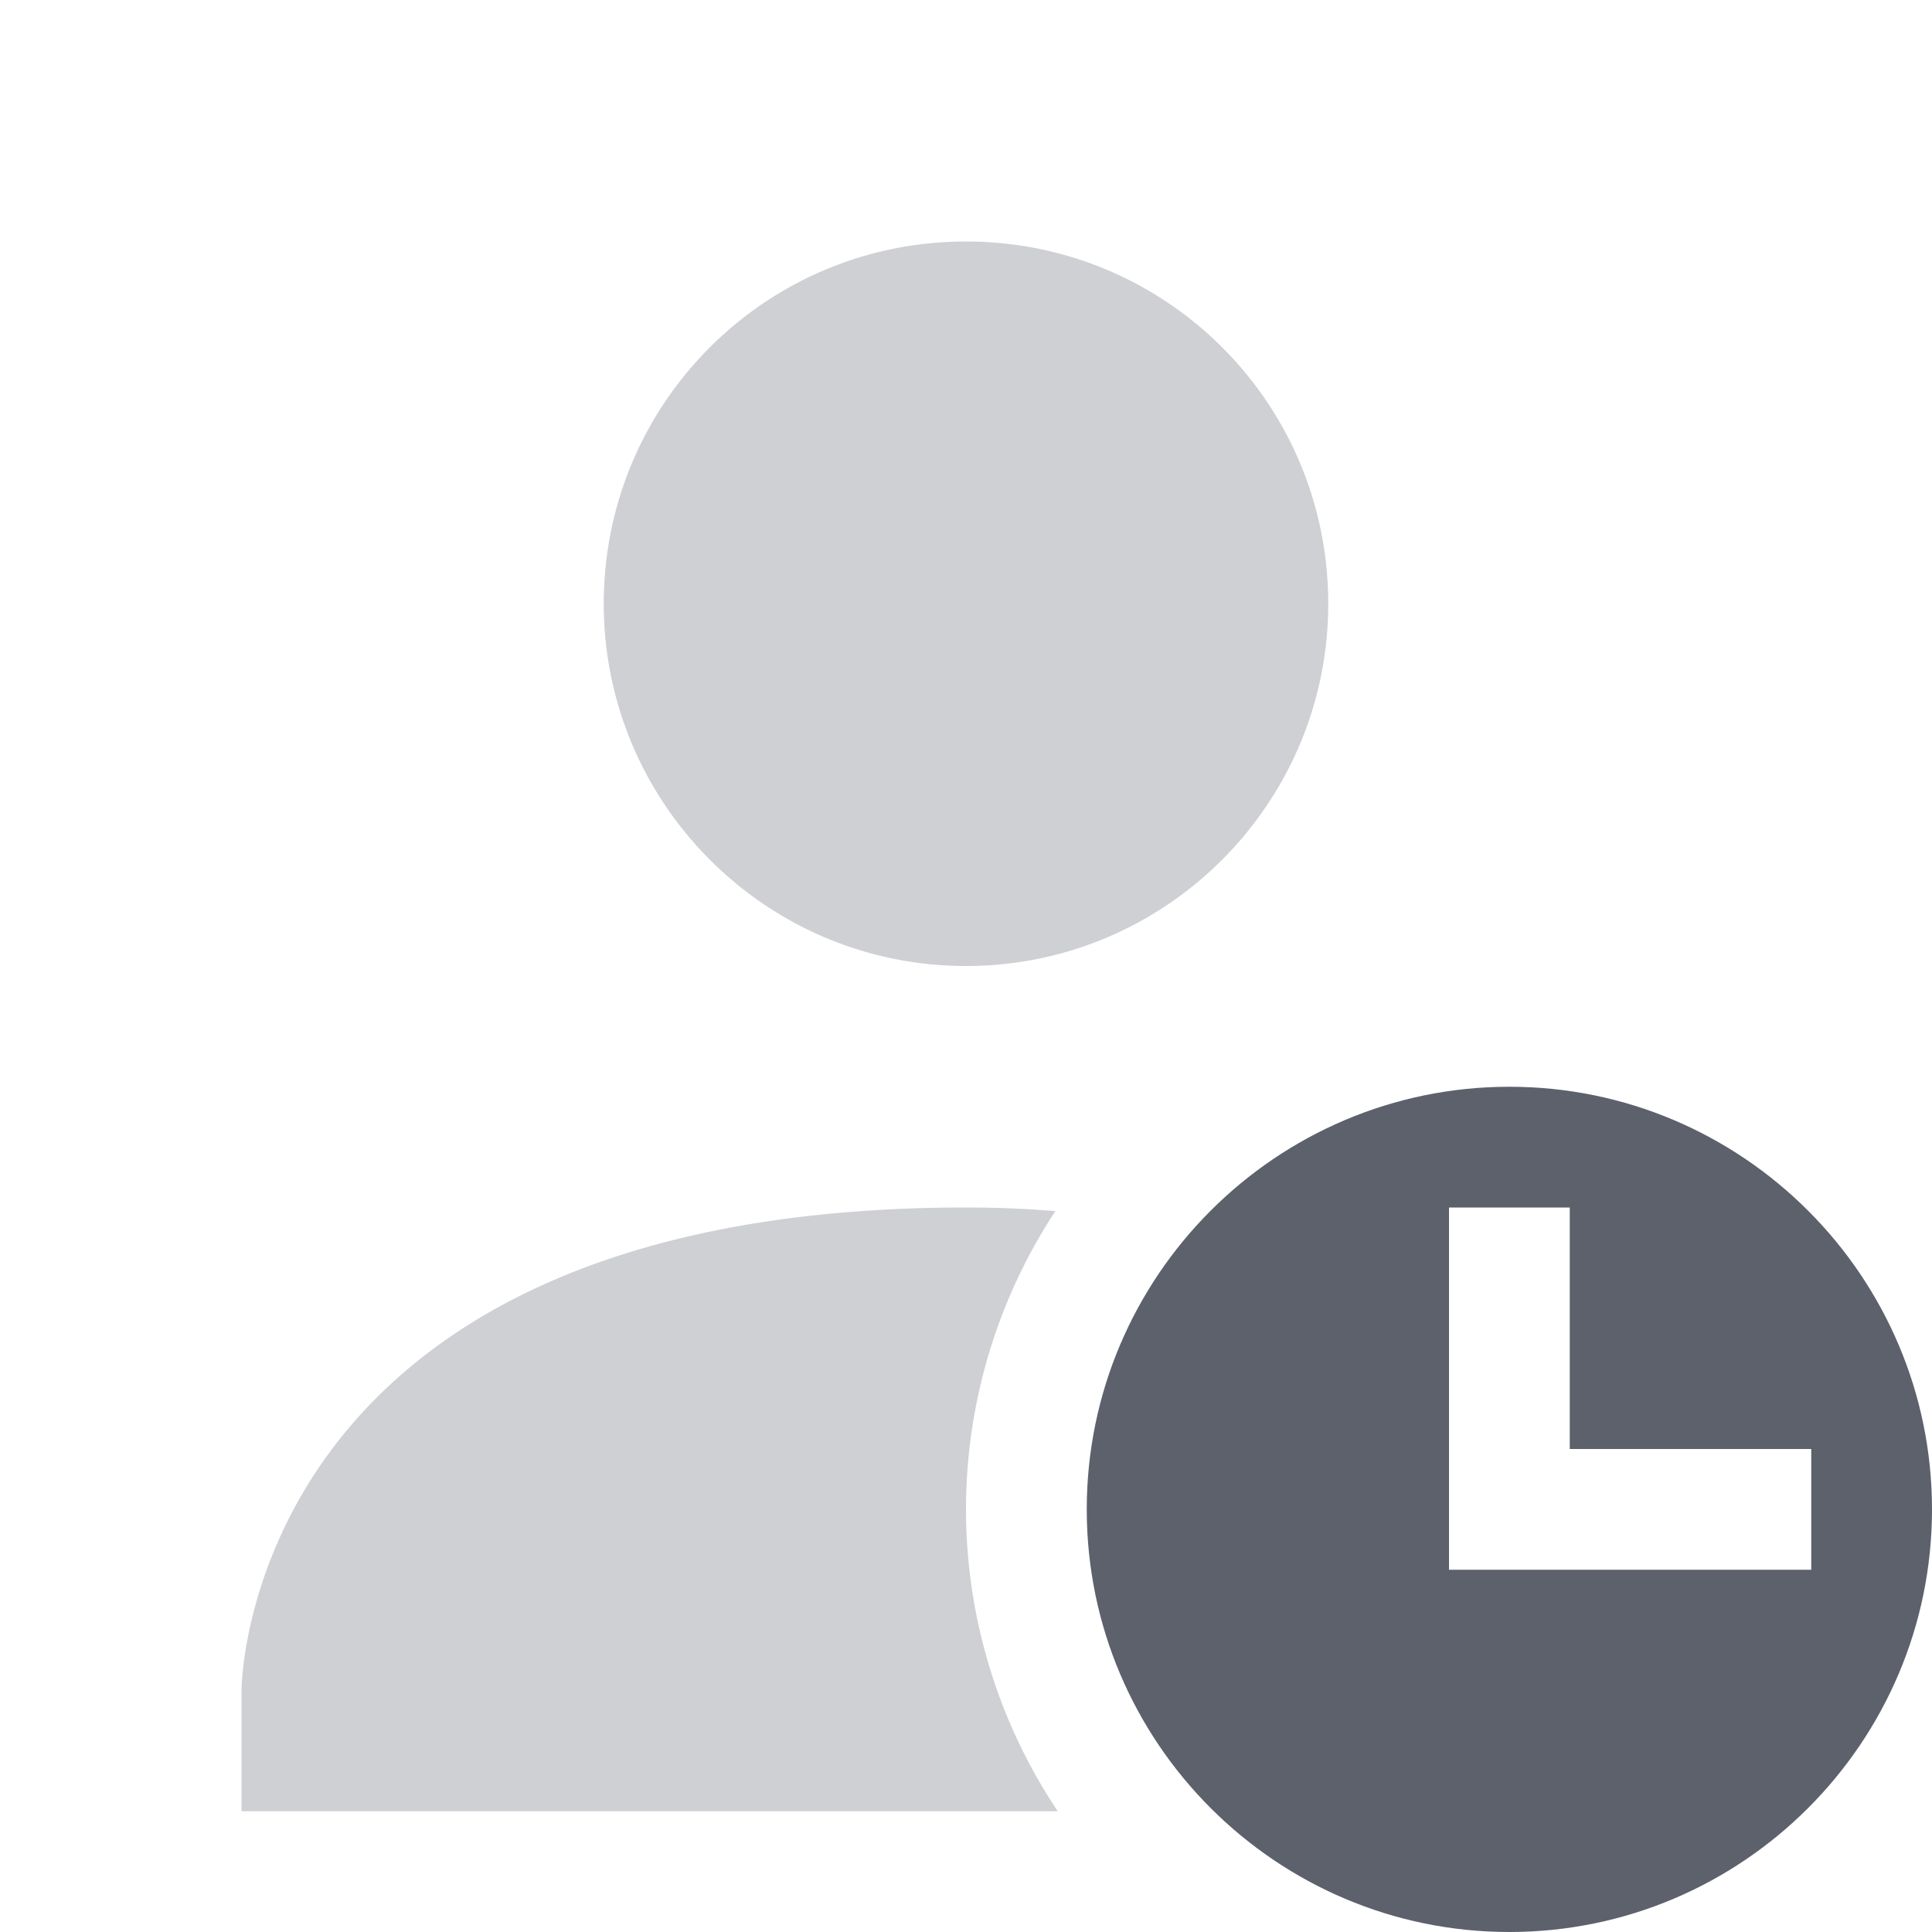 <svg xmlns="http://www.w3.org/2000/svg" width="16" height="16" version="1.1">
 <path style="opacity:0.3;fill:#5c616c" d="M 8,2 C 6.34,2 5,3.34 5,5 5,6.65 6.34,8 8,8 9.66,8 11,6.65 11,5 11,3.34 9.66,2 8,2 Z M 8,10 C 2,10 2,14 2,14 V 15 H 8.76 A 4.5,4.5 0 0 1 8,12.5 4.5,4.5 0 0 1 8.74,10.03 C 8.5,10.01 8.26,10 8,10 Z"/>
 <path style="fill:#5c616c" d="M 12.5,9 C 10.57,9 9,10.57 9,12.5 9,14.43 10.57,16 12.5,16 14.43,16 16,14.43 16,12.5 16,10.57 14.43,9 12.5,9 Z M 12,10 H 13 V 12 H 15 V 13 H 12 Z"/>
</svg>
